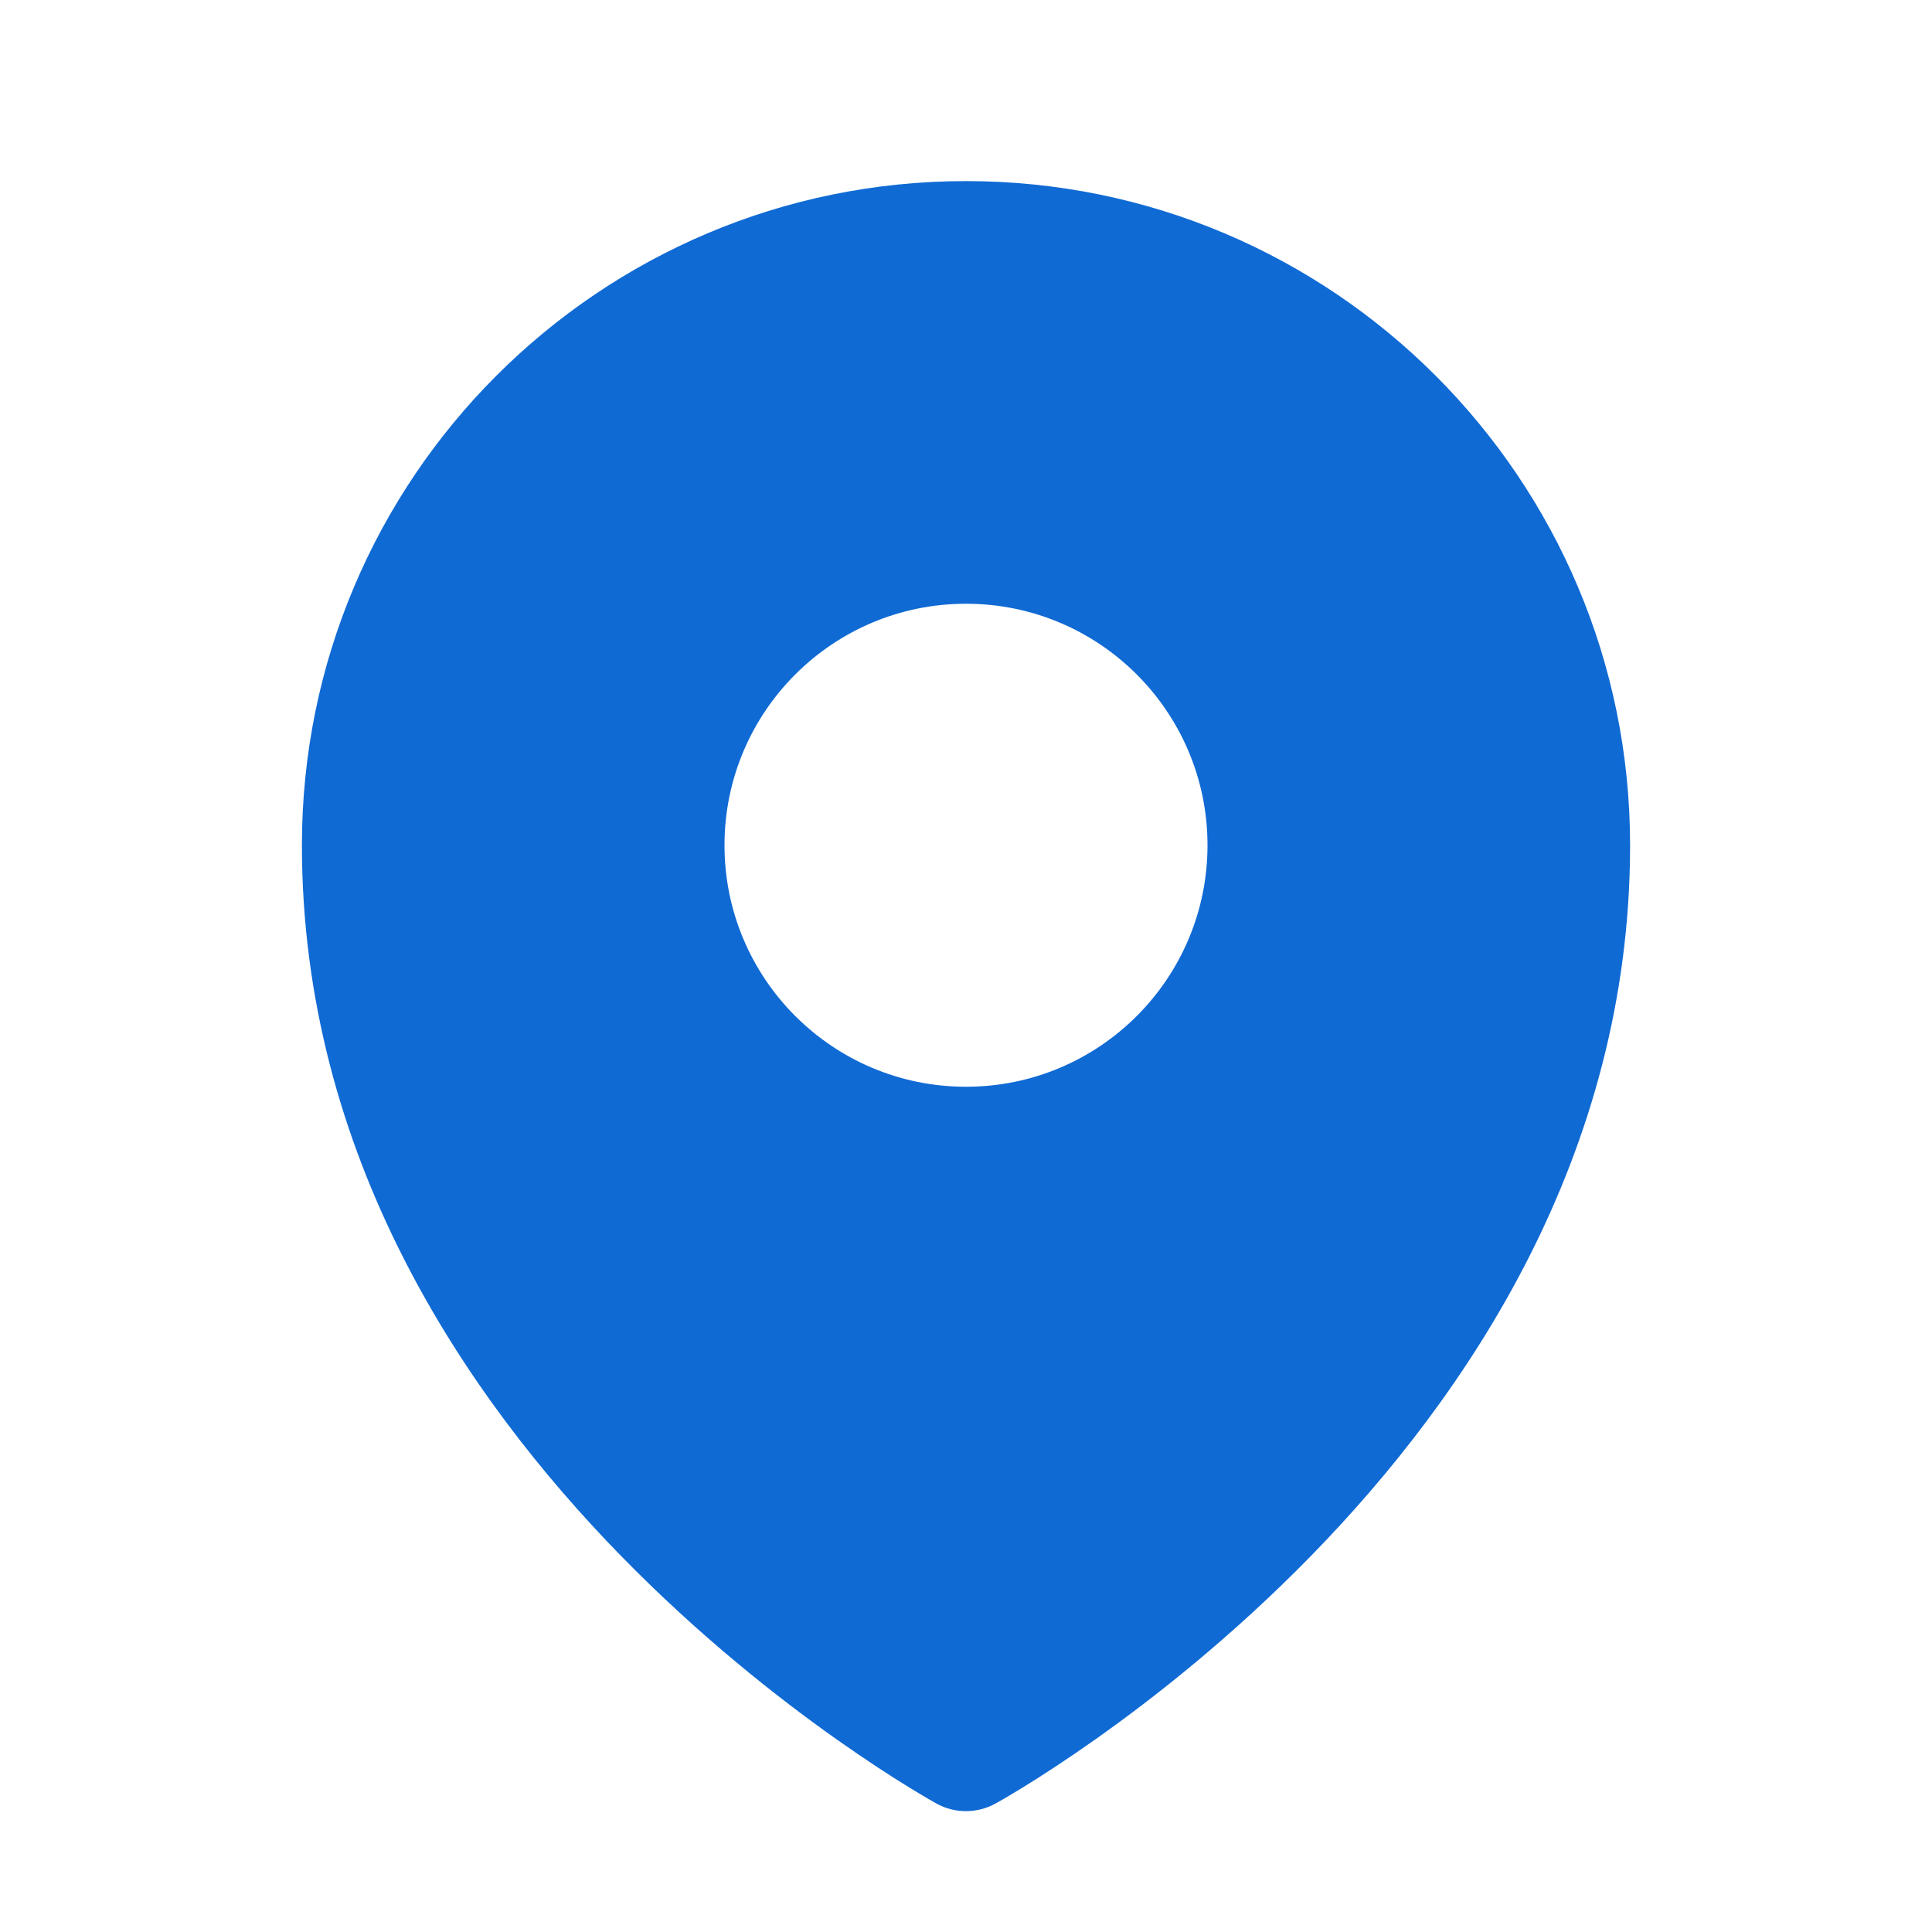 <svg width="30" height="30" viewBox="0 0 30 30" fill="none" xmlns="http://www.w3.org/2000/svg">
<path fill-rule="evenodd" clip-rule="evenodd" d="M14.425 27.939C14.462 27.961 14.492 27.978 14.513 27.989L14.548 28.009C14.827 28.162 15.172 28.161 15.451 28.009L15.487 27.989C15.508 27.978 15.538 27.961 15.575 27.939C15.651 27.895 15.759 27.831 15.894 27.748C16.166 27.581 16.548 27.334 17.006 27.011C17.919 26.366 19.137 25.409 20.358 24.159C22.788 21.671 25.312 17.933 25.312 13.125C25.312 7.43 20.695 2.812 15 2.812C9.305 2.812 4.688 7.43 4.688 13.125C4.688 17.933 7.212 21.671 9.642 24.159C10.863 25.409 12.081 26.366 12.994 27.011C13.452 27.334 13.834 27.581 14.106 27.748C14.241 27.831 14.349 27.895 14.425 27.939ZM15 16.875C17.071 16.875 18.75 15.196 18.75 13.125C18.75 11.054 17.071 9.375 15 9.375C12.929 9.375 11.25 11.054 11.25 13.125C11.25 15.196 12.929 16.875 15 16.875Z" fill="#106AD4"/>
</svg>
